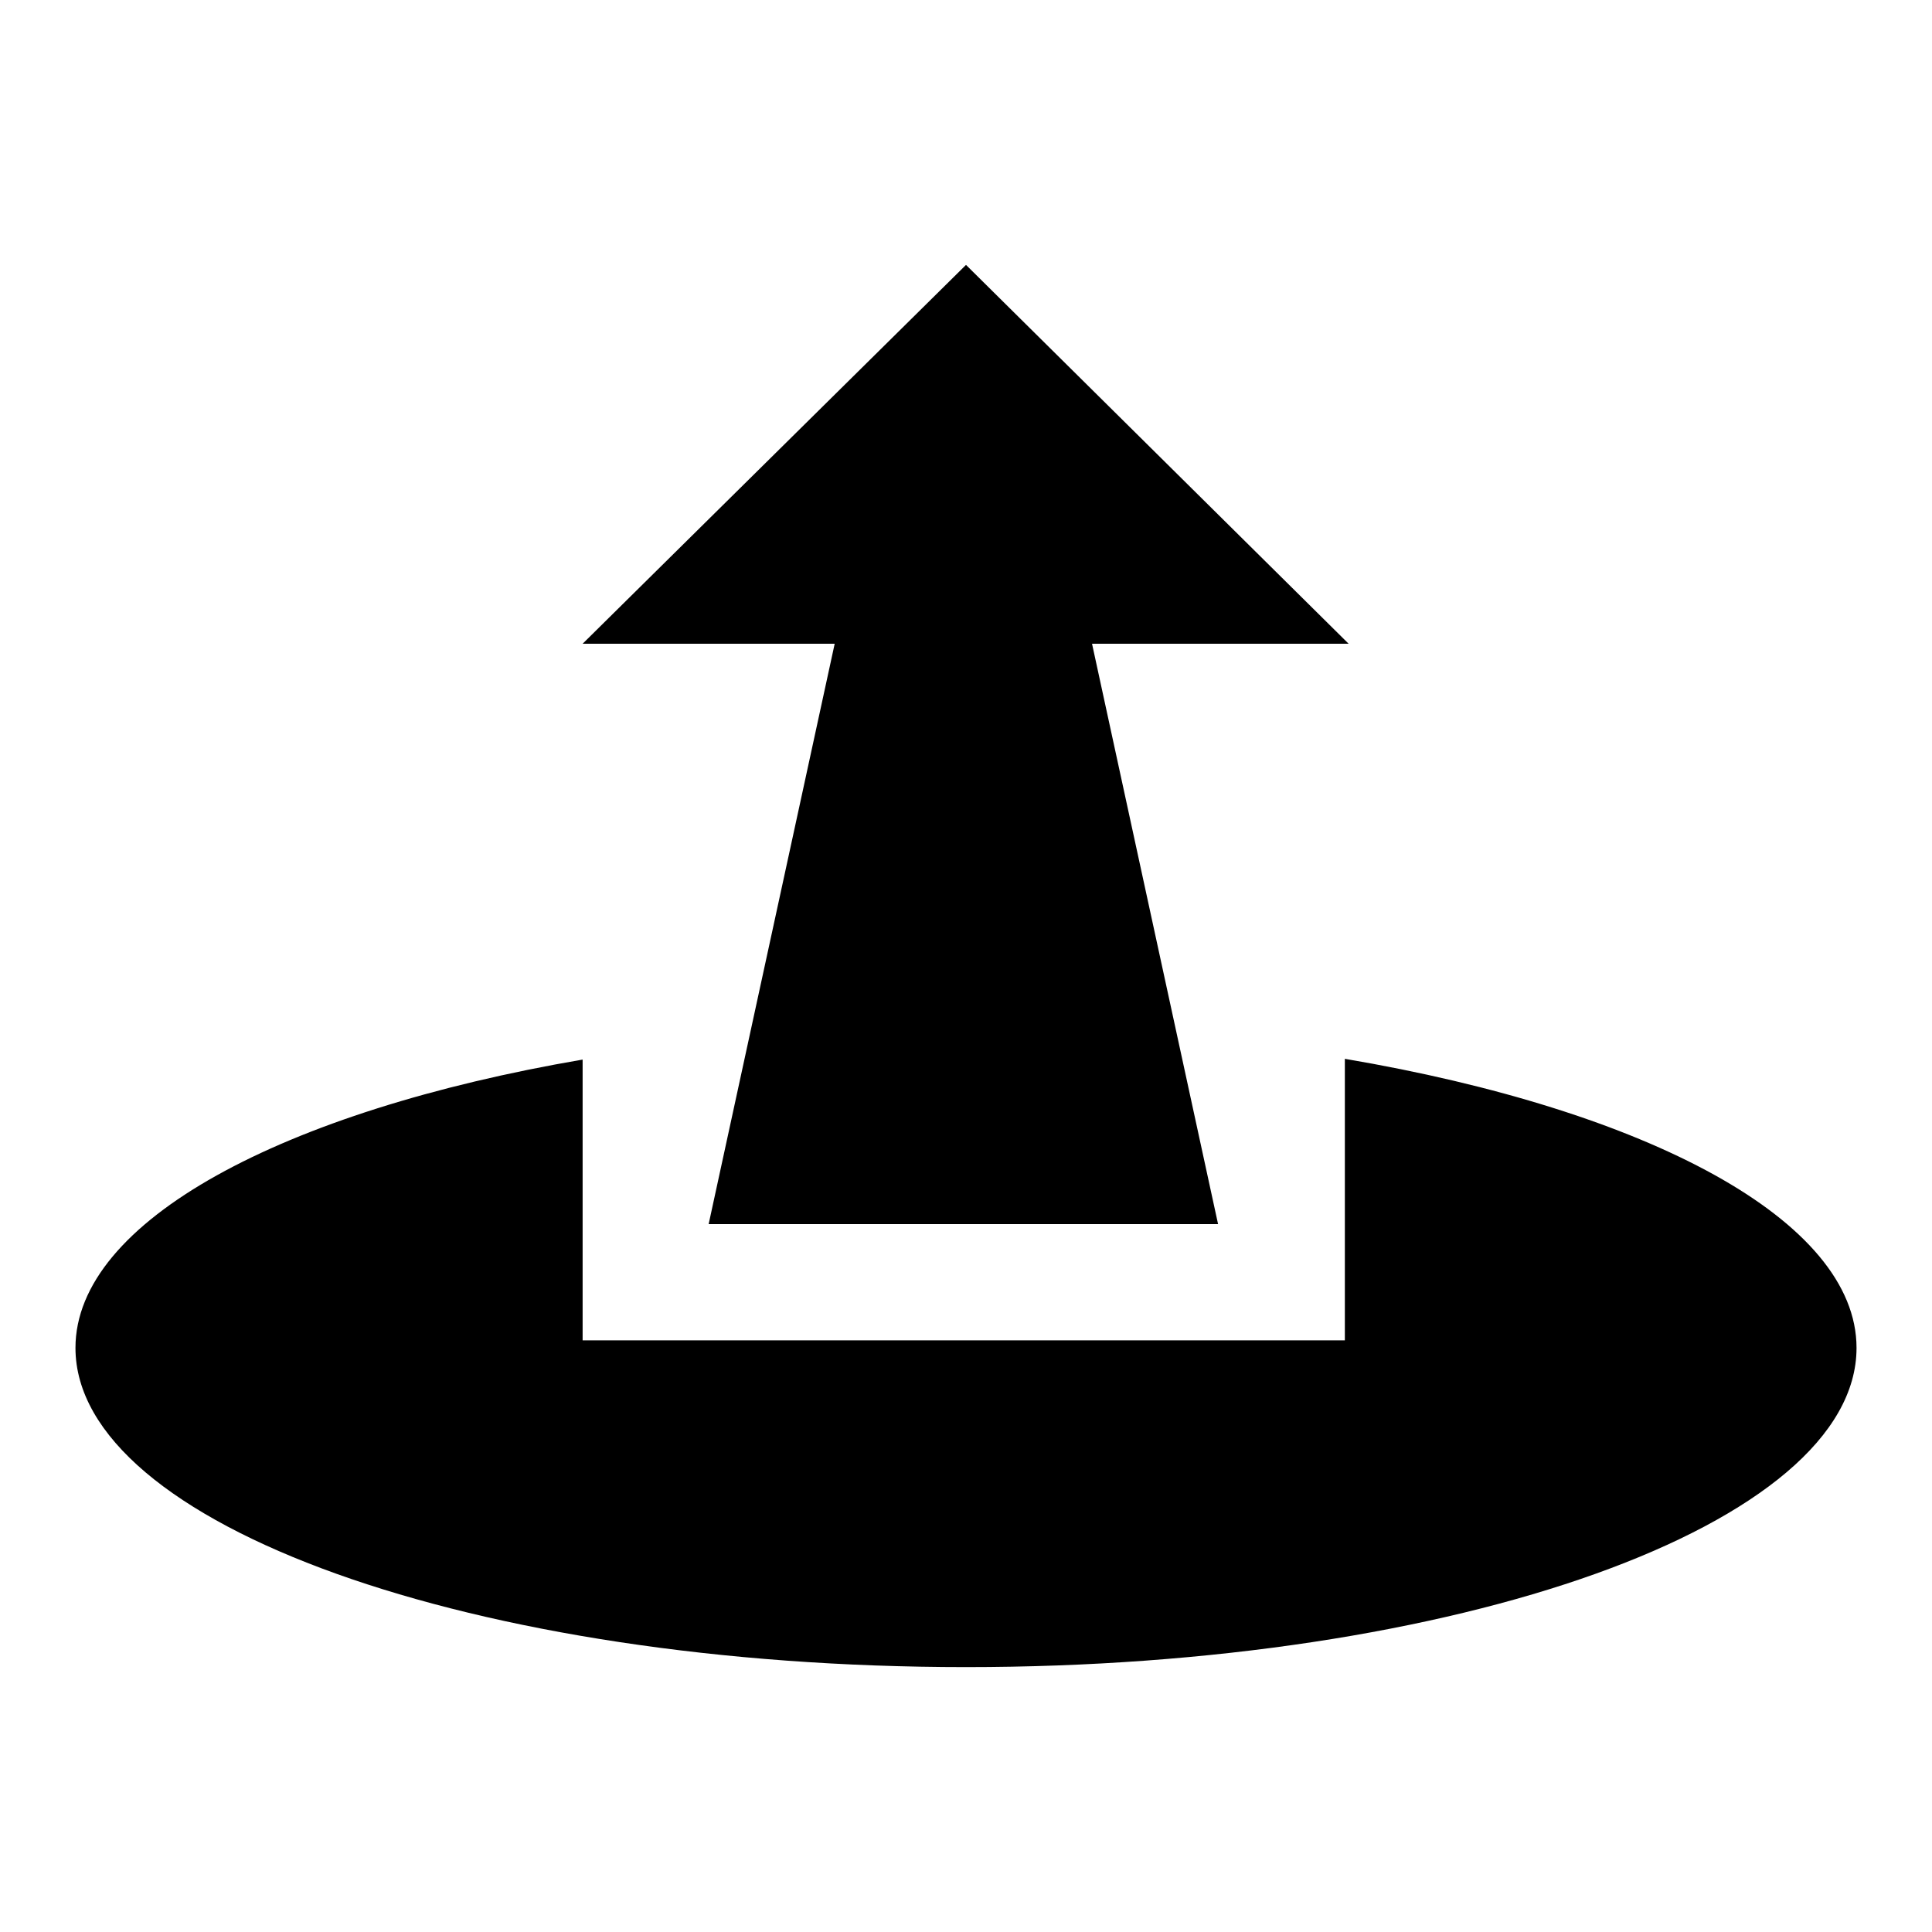 <?xml version="1.0" encoding="utf-8"?>
<!-- Svg Vector Icons : http://www.onlinewebfonts.com/icon -->
<!DOCTYPE svg PUBLIC "-//W3C//DTD SVG 1.1//EN" "http://www.w3.org/Graphics/SVG/1.1/DTD/svg11.dtd">
<svg version="1.1" xmlns="http://www.w3.org/2000/svg" xmlns:xlink="http://www.w3.org/1999/xlink" x="0px" y="0px" viewBox="0 0 256 256" enable-background="new 0 0 256 256" xml:space="preserve">
<g><g><path fill="#000000" d="M93.9,162.2h67.5l-16.7-76.9h34L128,35.1L77.2,85.3h33.4L93.9,162.2z"/><path fill="#000000" d="M178.2,140.3v37.3h-101v-37.2C37.5,147.2,10,161.8,10,178.6c0,23.4,52.8,42.3,118,42.3c65.2,0,118-18.9,118-42.3C246,161.7,218.3,147.1,178.2,140.3z"/></g></g>
</svg>